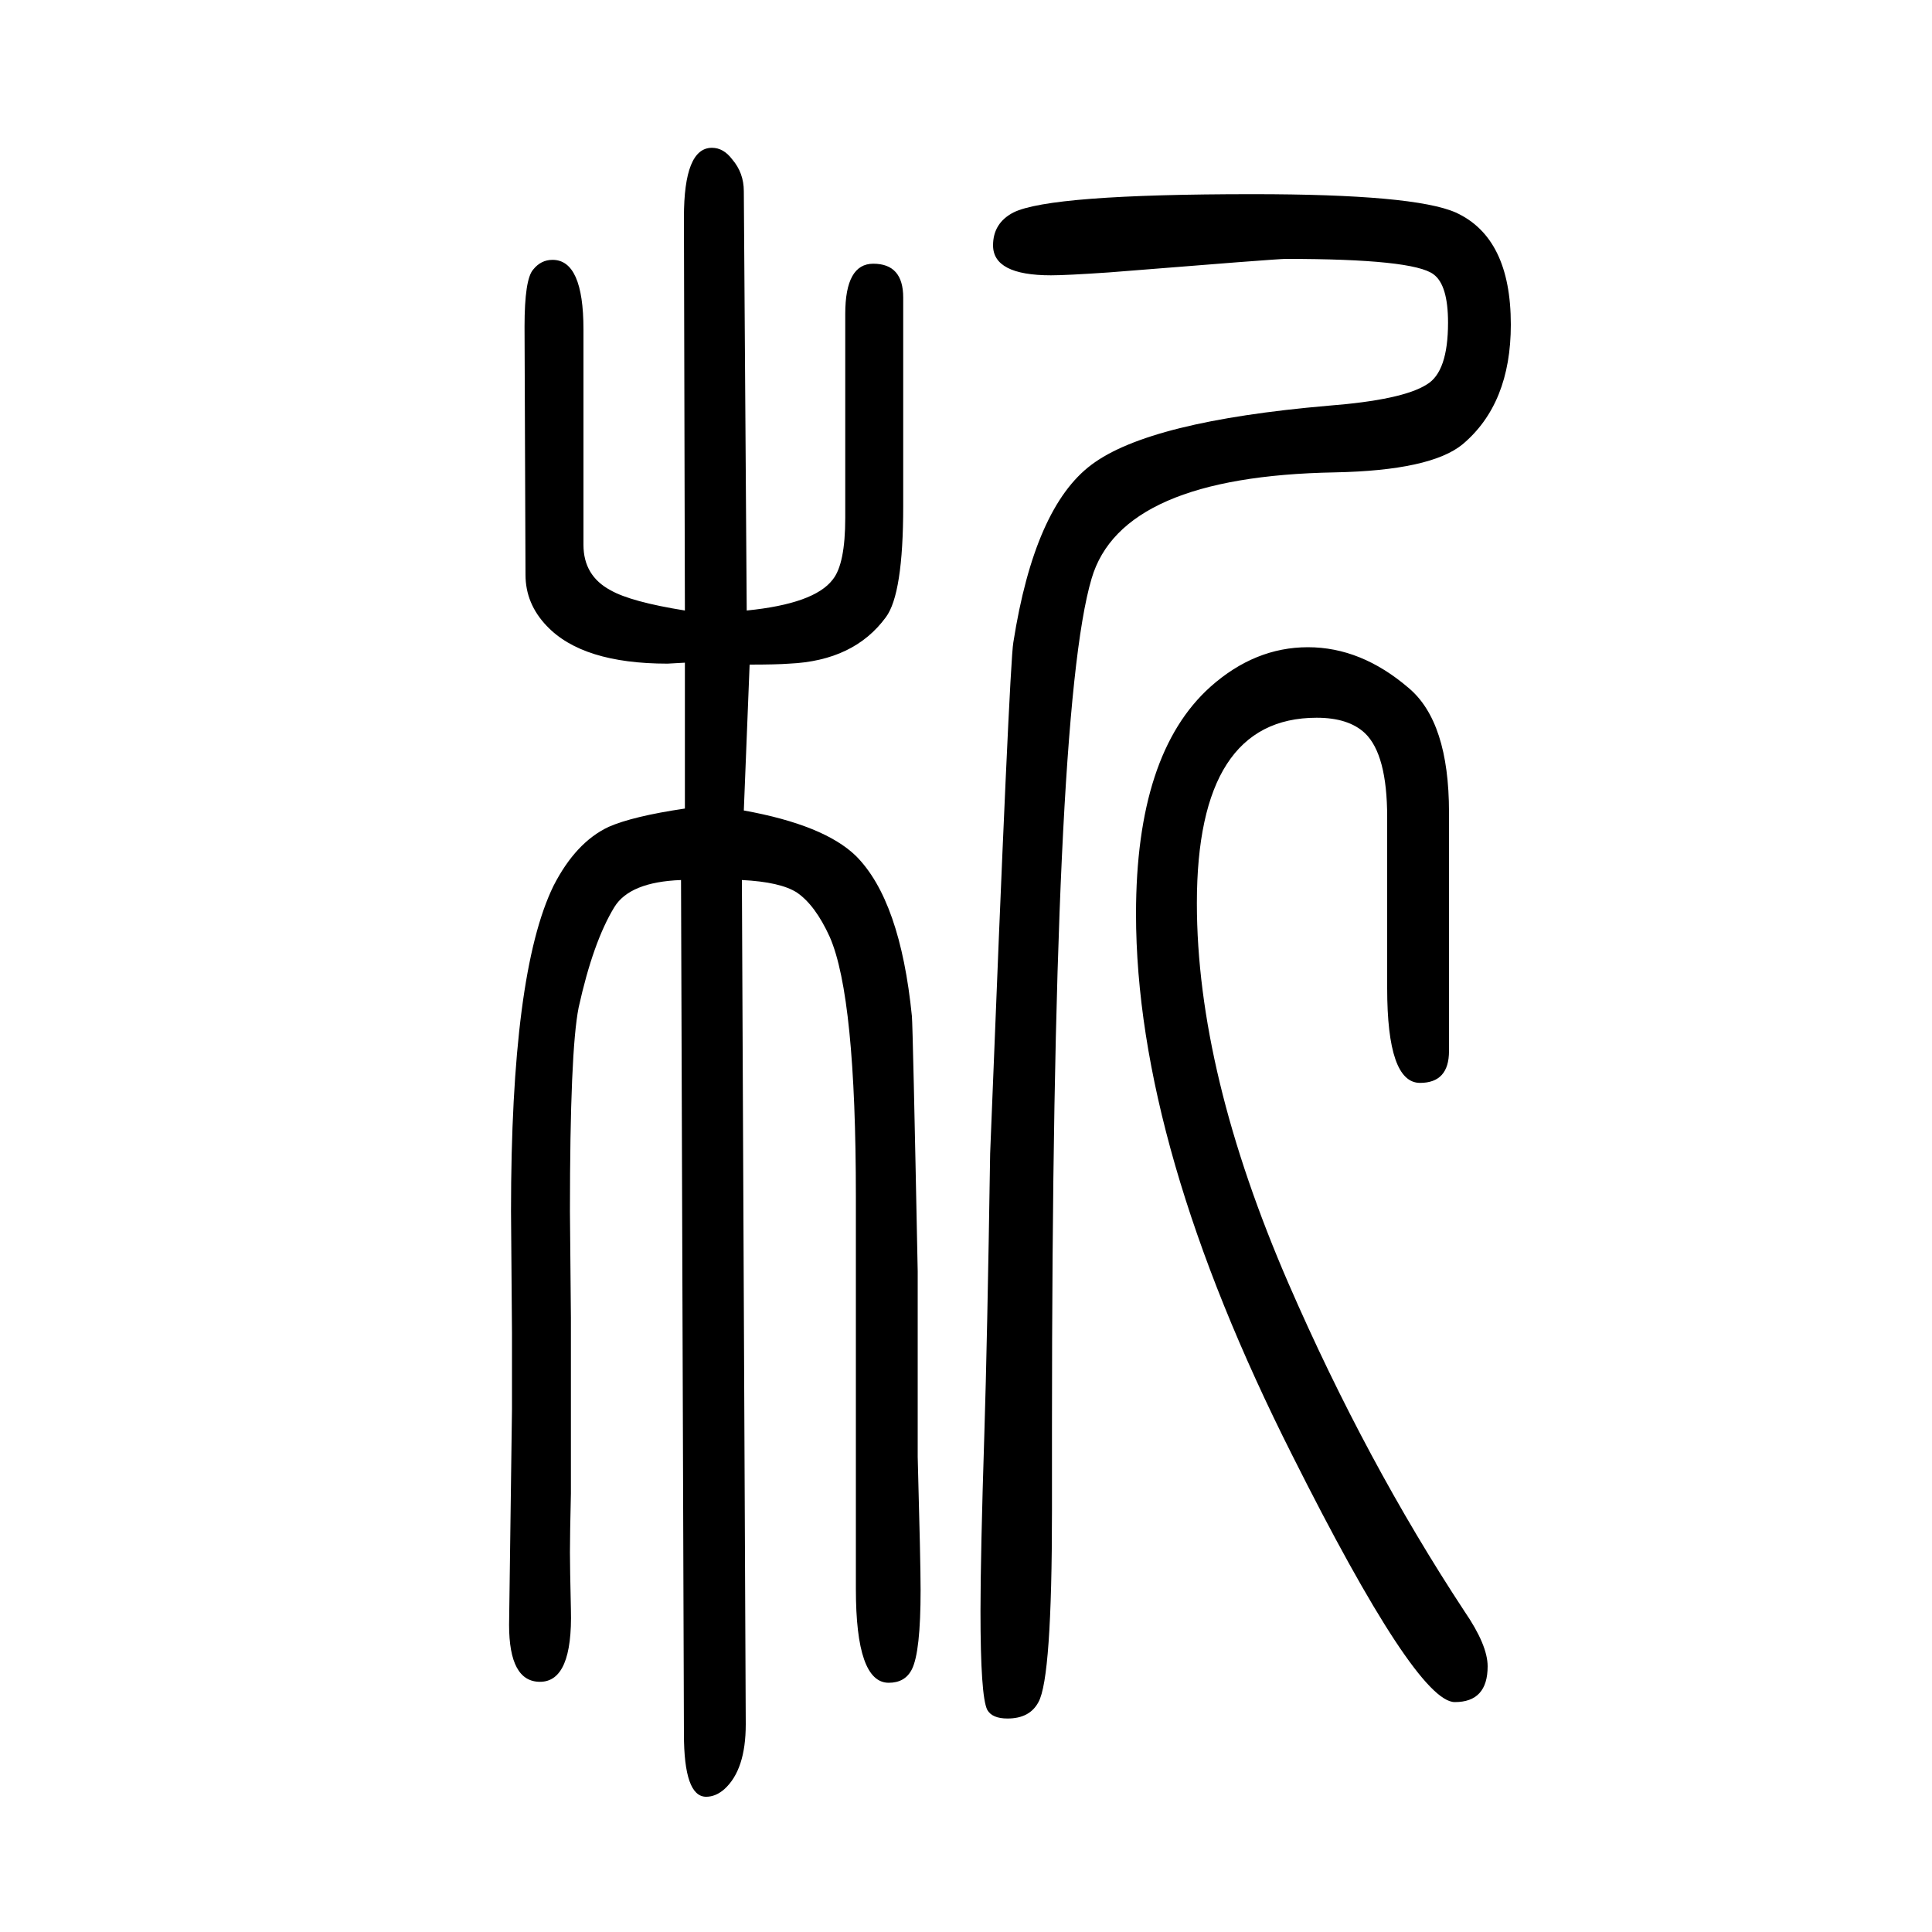 <svg xmlns="http://www.w3.org/2000/svg" xmlns:xlink="http://www.w3.org/1999/xlink" height="100" width="100" version="1.1"><path d="M768 739l4 -874q0 -47 -22 -67q-9 -8 -19 -8q-23 0 -23 65l-3 884q-53 -2 -69 -28q-22 -36 -37 -104q-9 -45 -9 -211l1 -110v-182q-1 -43 -1 -61q0 -15 1 -59q2 -75 -32 -75q-32 0 -32 59l3 223v79l-1 126q0 247 44 337q23 45 57 61q25 11 79 19v151q-16 -1 -18 -1
q-88 0 -125 39q-22 23 -22 53l-1 257q0 49 9 59q8 10 20 10q32 0 32 -72v-223q0 -32 28 -47q21 -12 77 -21l-1 407q0 72 29 72q12 0 21 -12q12 -14 12 -33l3 -434q70 7 89 32q13 16 13 64v211q0 52 29 52q31 0 31 -35v-216q0 -91 -18 -115q-33 -45 -100 -48q-13 -1 -41 -1
l-6 -151q83 -15 116 -47q46 -46 58 -166q1 -11 6 -264v-192q3 -110 3 -138q0 -64 -9 -82q-7 -14 -24 -14q-34 0 -34 97v45v120v110v131q0 207 -27 269q-15 33 -34 46q-17 11 -57 13zM1089 173v-87q0 -173 -14 -198q-9 -17 -32 -17q-16 0 -21 9q-7 14 -7 102q0 58 4 184
q3 95 6 290q20 507 24 529q22 140 81 184q60 45 245 61q77 6 102 22q22 13 22 64q0 39 -15 50q-21 16 -153 16q-9 0 -183 -14q-44 -3 -60 -3q-60 0 -60 31q0 23 21 34q38 19 248 19q167 0 210 -19q57 -26 57 -116q0 -82 -50 -124q-33 -27 -132 -29q-221 -4 -252 -110
q-41 -138 -41 -878zM1500 809v-247q0 -33 -30 -33q-34 0 -34 98v177q0 65 -23 87q-17 16 -50 16q-124 0 -124 -192q0 -175 95 -394q80 -184 182 -339q24 -35 24 -57q0 -37 -34 -37q-40 0 -168 255q-162 321 -162 561q0 166 77 235q46 41 101 41t104 -42q42 -35 42 -129z" style="" transform="scale(0.05 -0.05) translate(0 -1650)"/></svg>